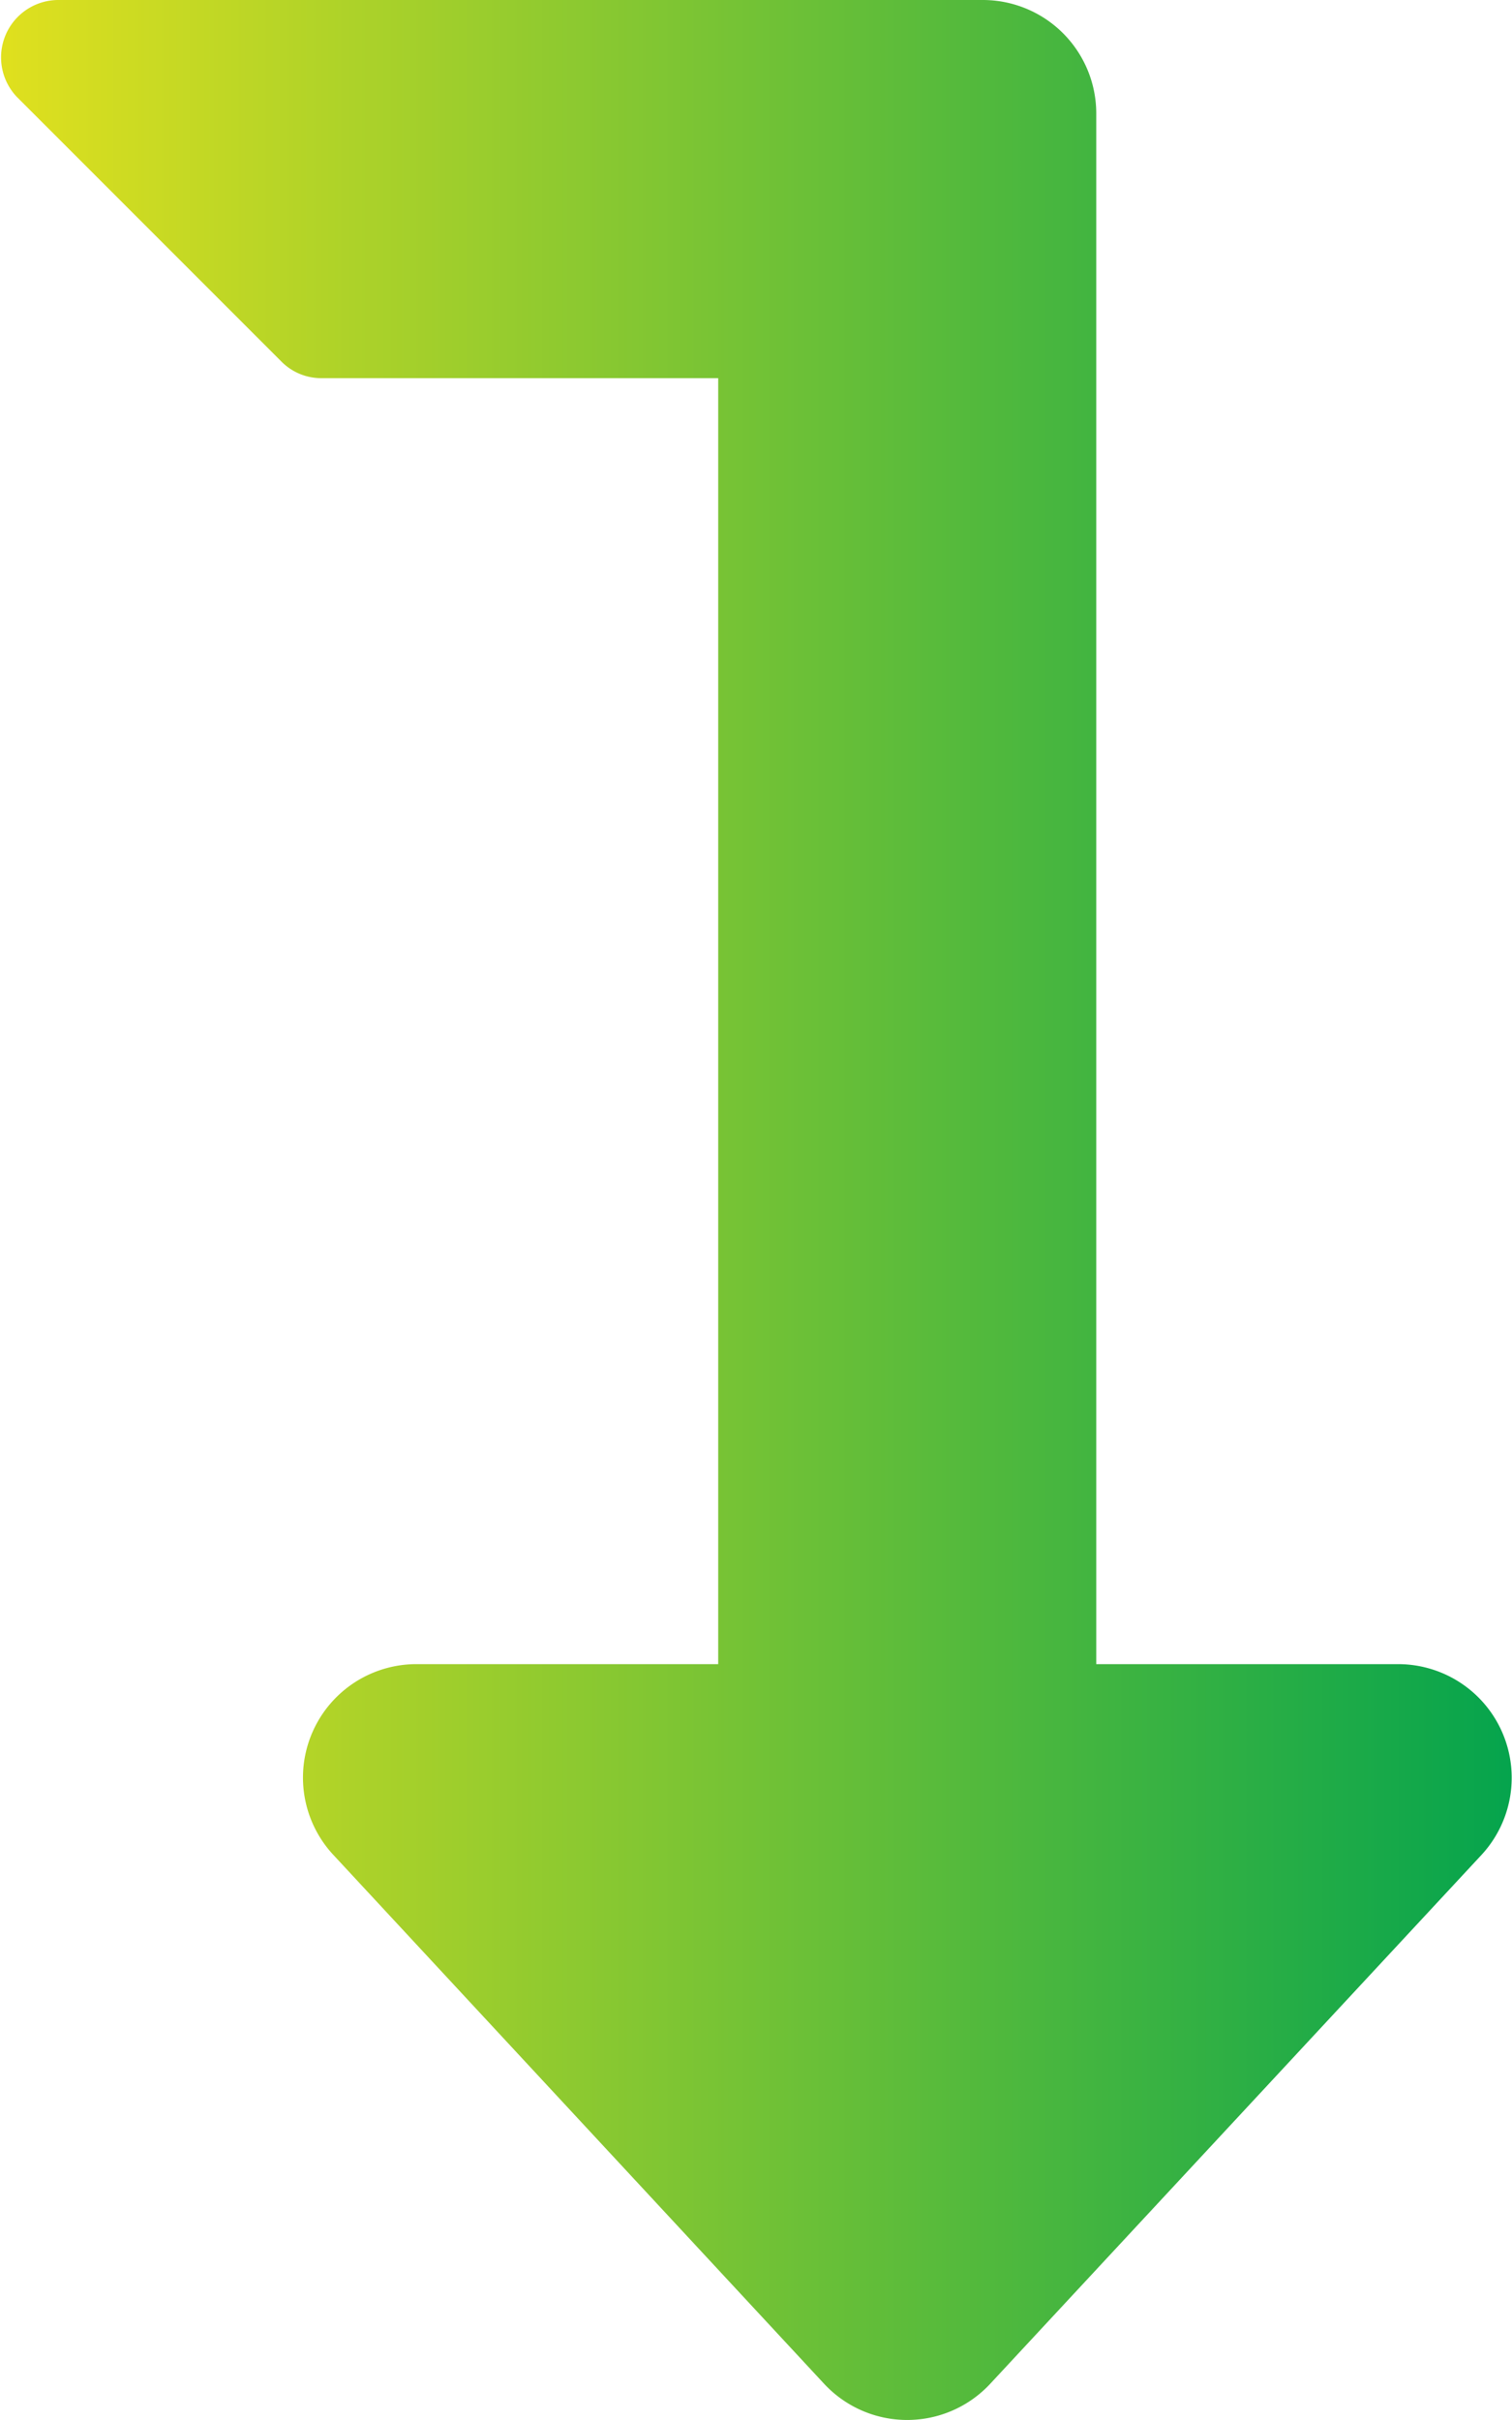 <svg xmlns="http://www.w3.org/2000/svg" xmlns:xlink="http://www.w3.org/1999/xlink" viewBox="0 0 105.43 168.69"><defs><style>.cls-1{fill:url(#linear-gradient);}</style><linearGradient id="linear-gradient" y1="84.34" x2="105.43" y2="84.34" gradientUnits="userSpaceOnUse"><stop offset="0" stop-color="#e0e01e"/><stop offset="1" stop-color="#05a44d"/></linearGradient></defs><g id="Layer_2" data-name="Layer 2"><g id="Layer_1-2" data-name="Layer 1"><path class="cls-1" d="M69.05,166.16a7.91,7.91,0,0,1-11.59,0l-34.25-36.9A7.91,7.91,0,0,1,29,116H50.08V26.36H22.41a3.9,3.9,0,0,1-2.79-1.16L1.17,6.75A4,4,0,0,1,4,0H68.53a7.91,7.91,0,0,1,7.91,7.91V116H97.51a7.92,7.92,0,0,1,5.8,13.29Z"/></g></g></svg>
